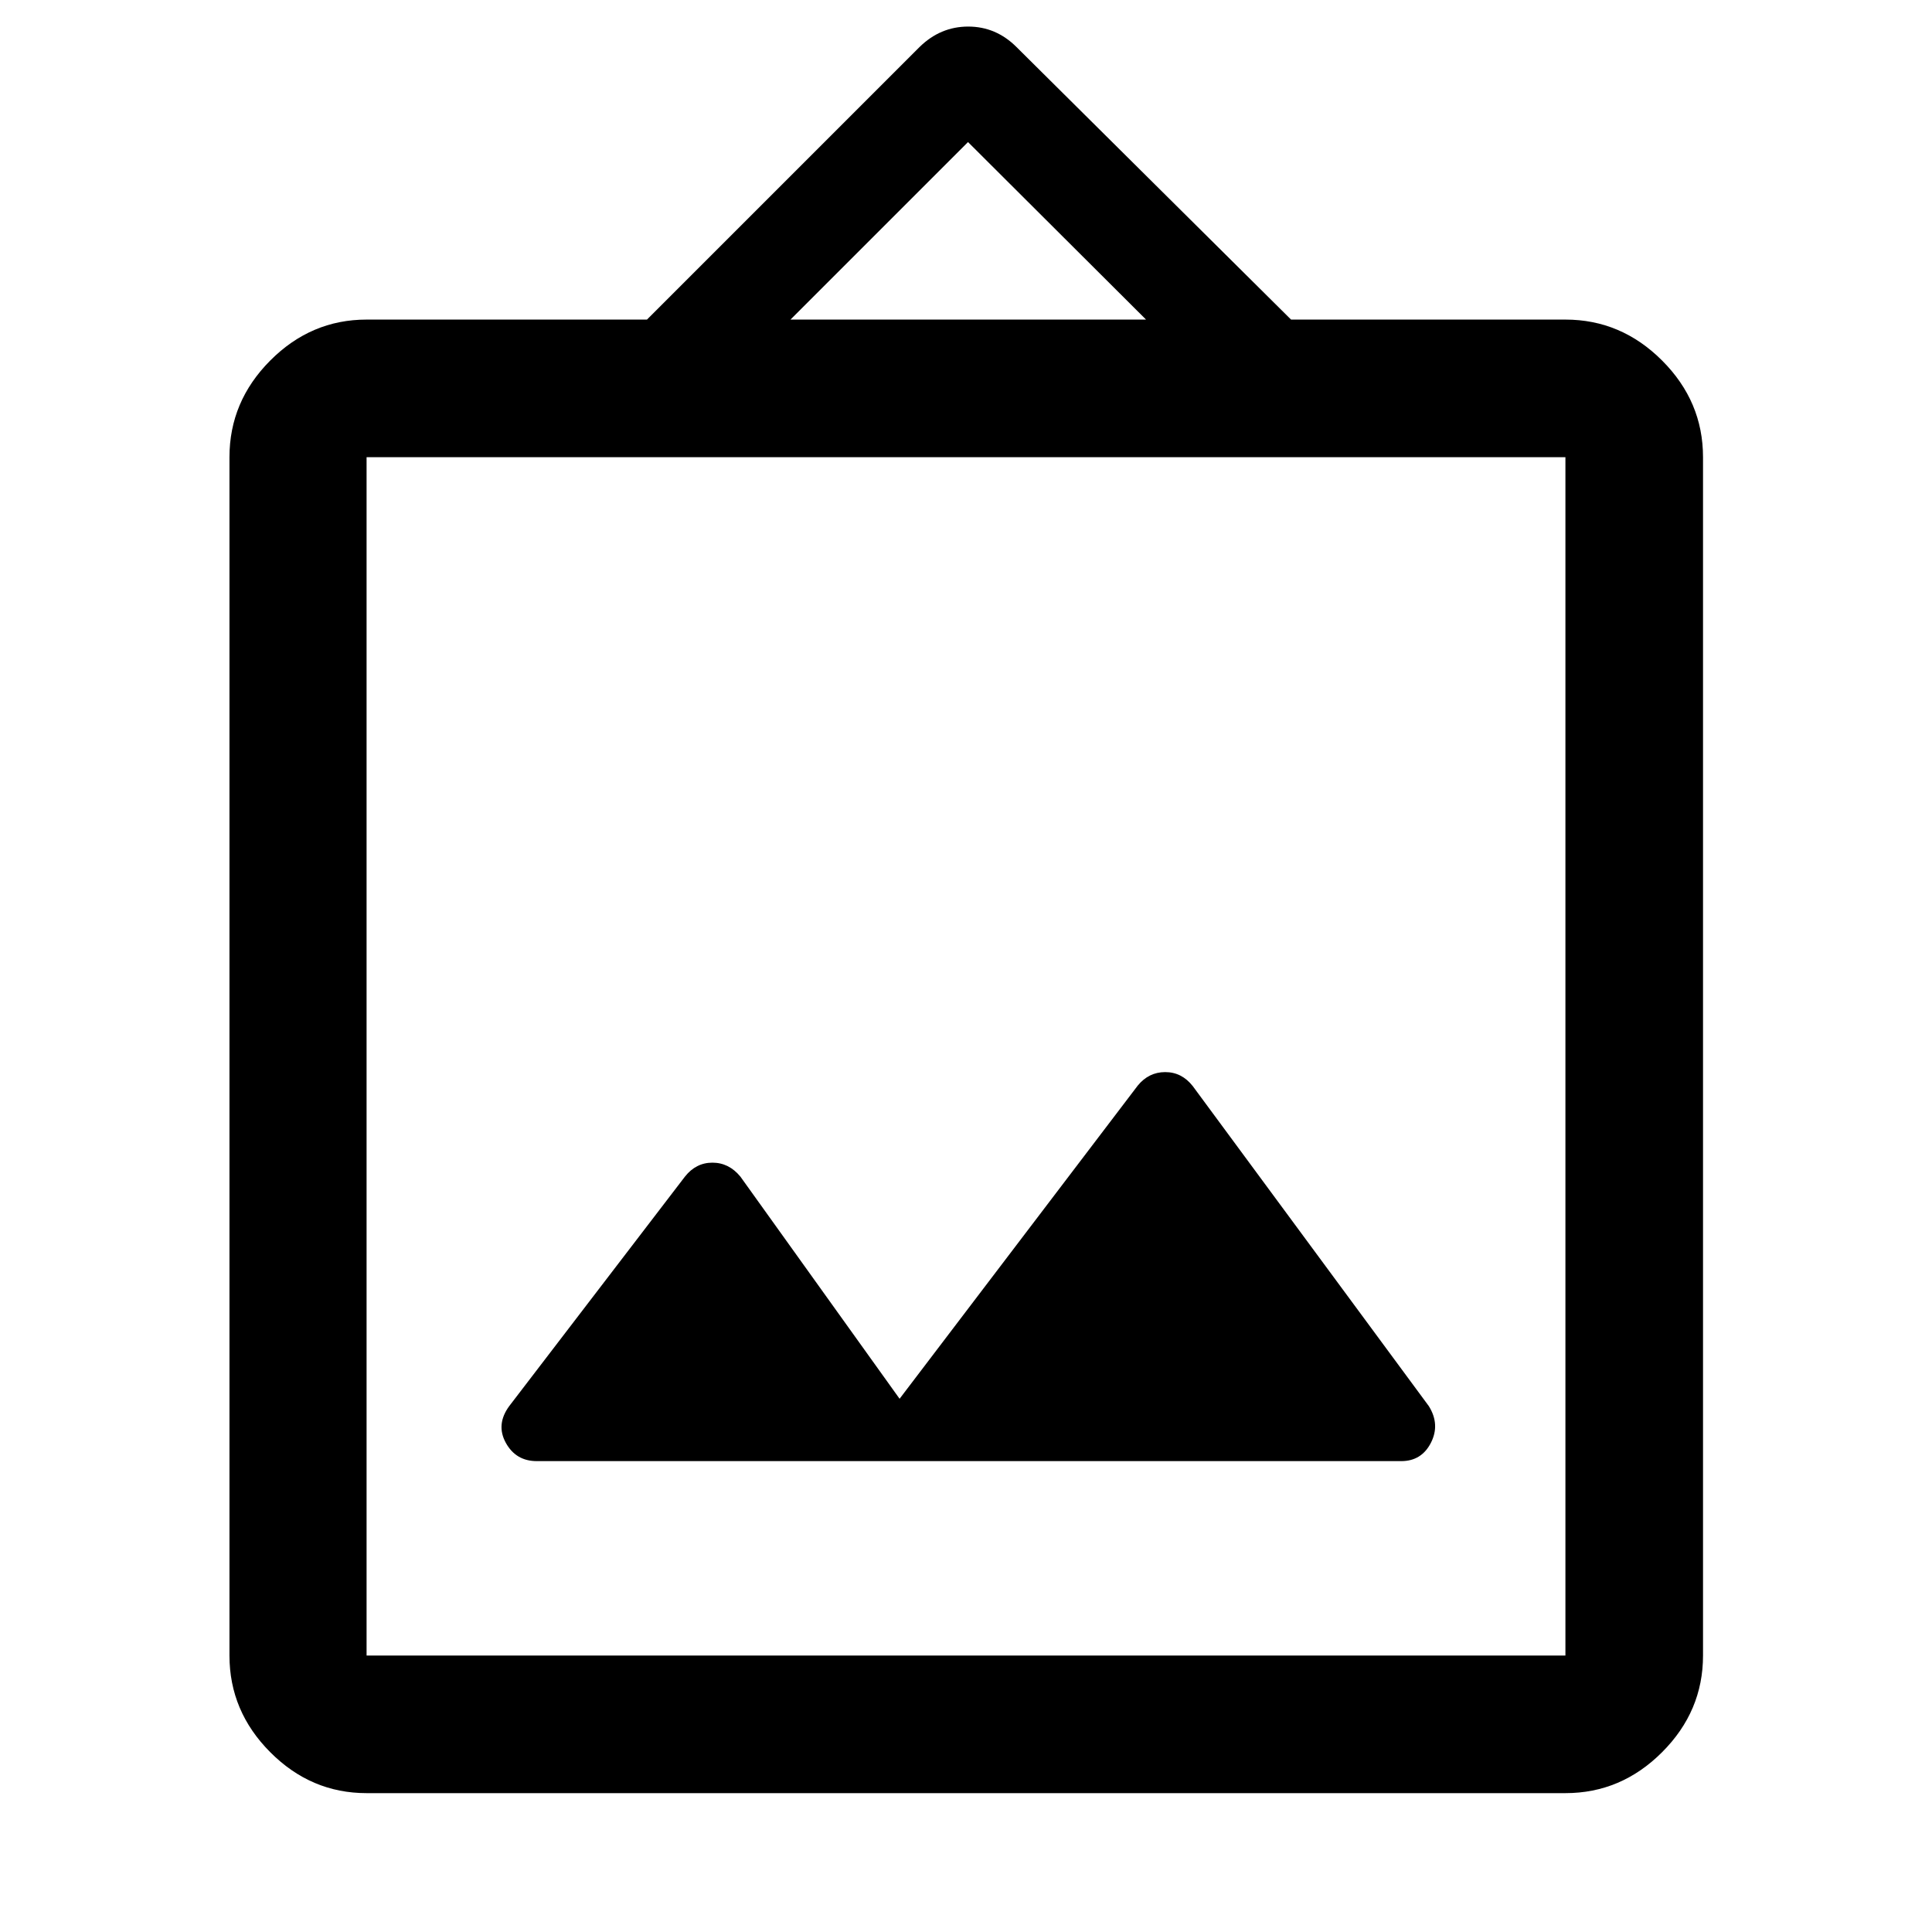 <svg xmlns="http://www.w3.org/2000/svg" width="48" height="48" viewBox="0 -960 960 960"><path d="M182.15-69q-27.6 0-47.86-20.34-20.27-20.33-20.27-48.03v-595.46q0-27.69 20.27-48.03 20.26-20.34 47.86-20.34h139.33l135.41-135.41q10.37-10.19 24.2-10.19 13.82 0 24.02 10.19L641.52-801.2h136.33q27.7 0 48.03 20.34 20.34 20.34 20.34 48.03v595.46q0 27.7-20.34 48.03Q805.55-69 777.85-69h-595.7Zm0-68.37h595.7v-595.46h-595.7v595.46ZM447-264.96l-79.09-110.37q-5.71-6.95-13.91-6.95t-13.67 6.95l-87.29 114q-6.71 9.14-1.71 18.25 5.01 9.1 15.39 9.1h429.56q10.06 0 14.73-9.1 4.66-9.11-1.05-18.25l-117.29-159q-5.47-6.95-13.67-6.95t-13.67 6.71L447-264.96ZM392.78-801.2h176.68L481-889.41l-88.22 88.21ZM182.15-137.37v-595.46 595.46Z"/></svg>